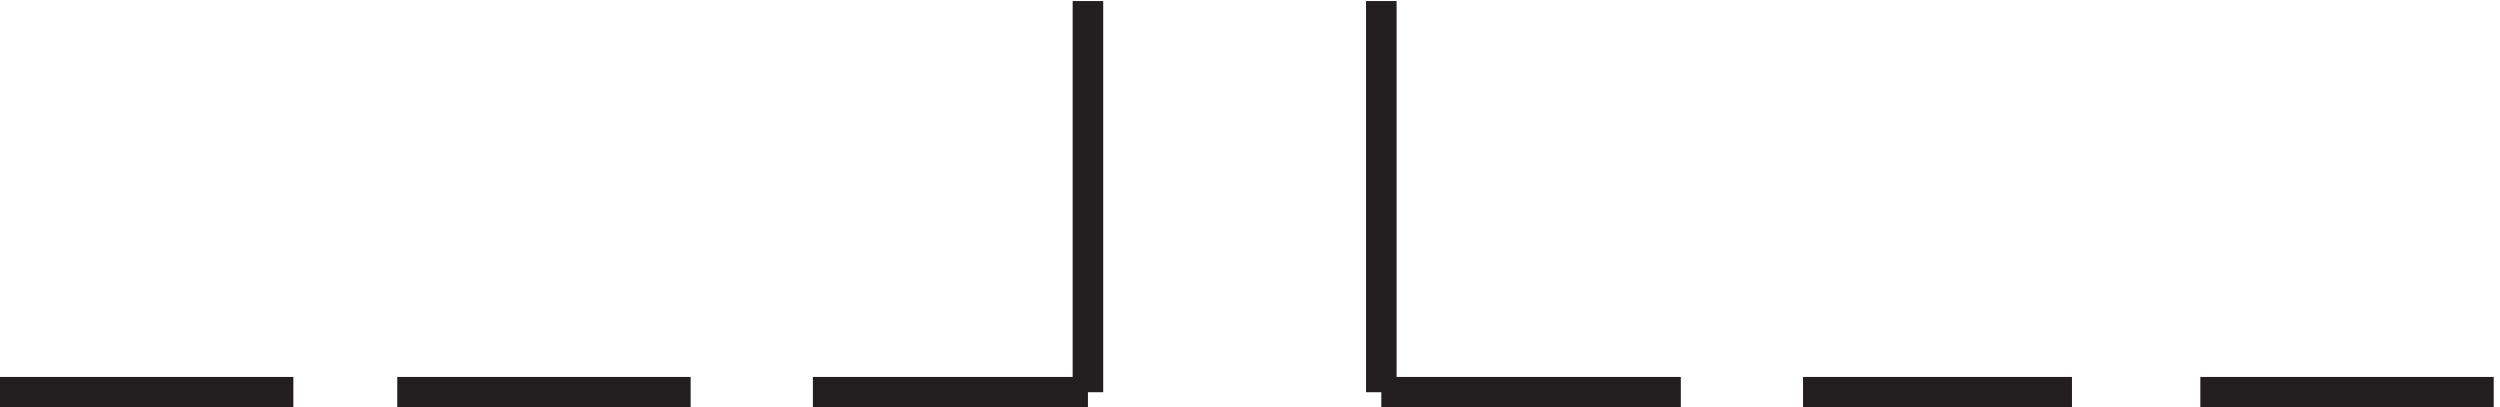 <svg xmlns="http://www.w3.org/2000/svg" xml:space="preserve" width="81.6" height="13.3"><path d="M202.832 3.668h67.5m0 0v96m145.5-96h-73.5m0 0v96m-169.5-96h-72m345 0h66m-436.5 0h-72m540 0h72" style="fill:none;stroke:#231f20;stroke-width:7.5;stroke-linecap:butt;stroke-linejoin:miter;stroke-miterlimit:10;stroke-dasharray:none;stroke-opacity:1" transform="matrix(.133 0 0 -.133 -.444 13.29)"/></svg>
